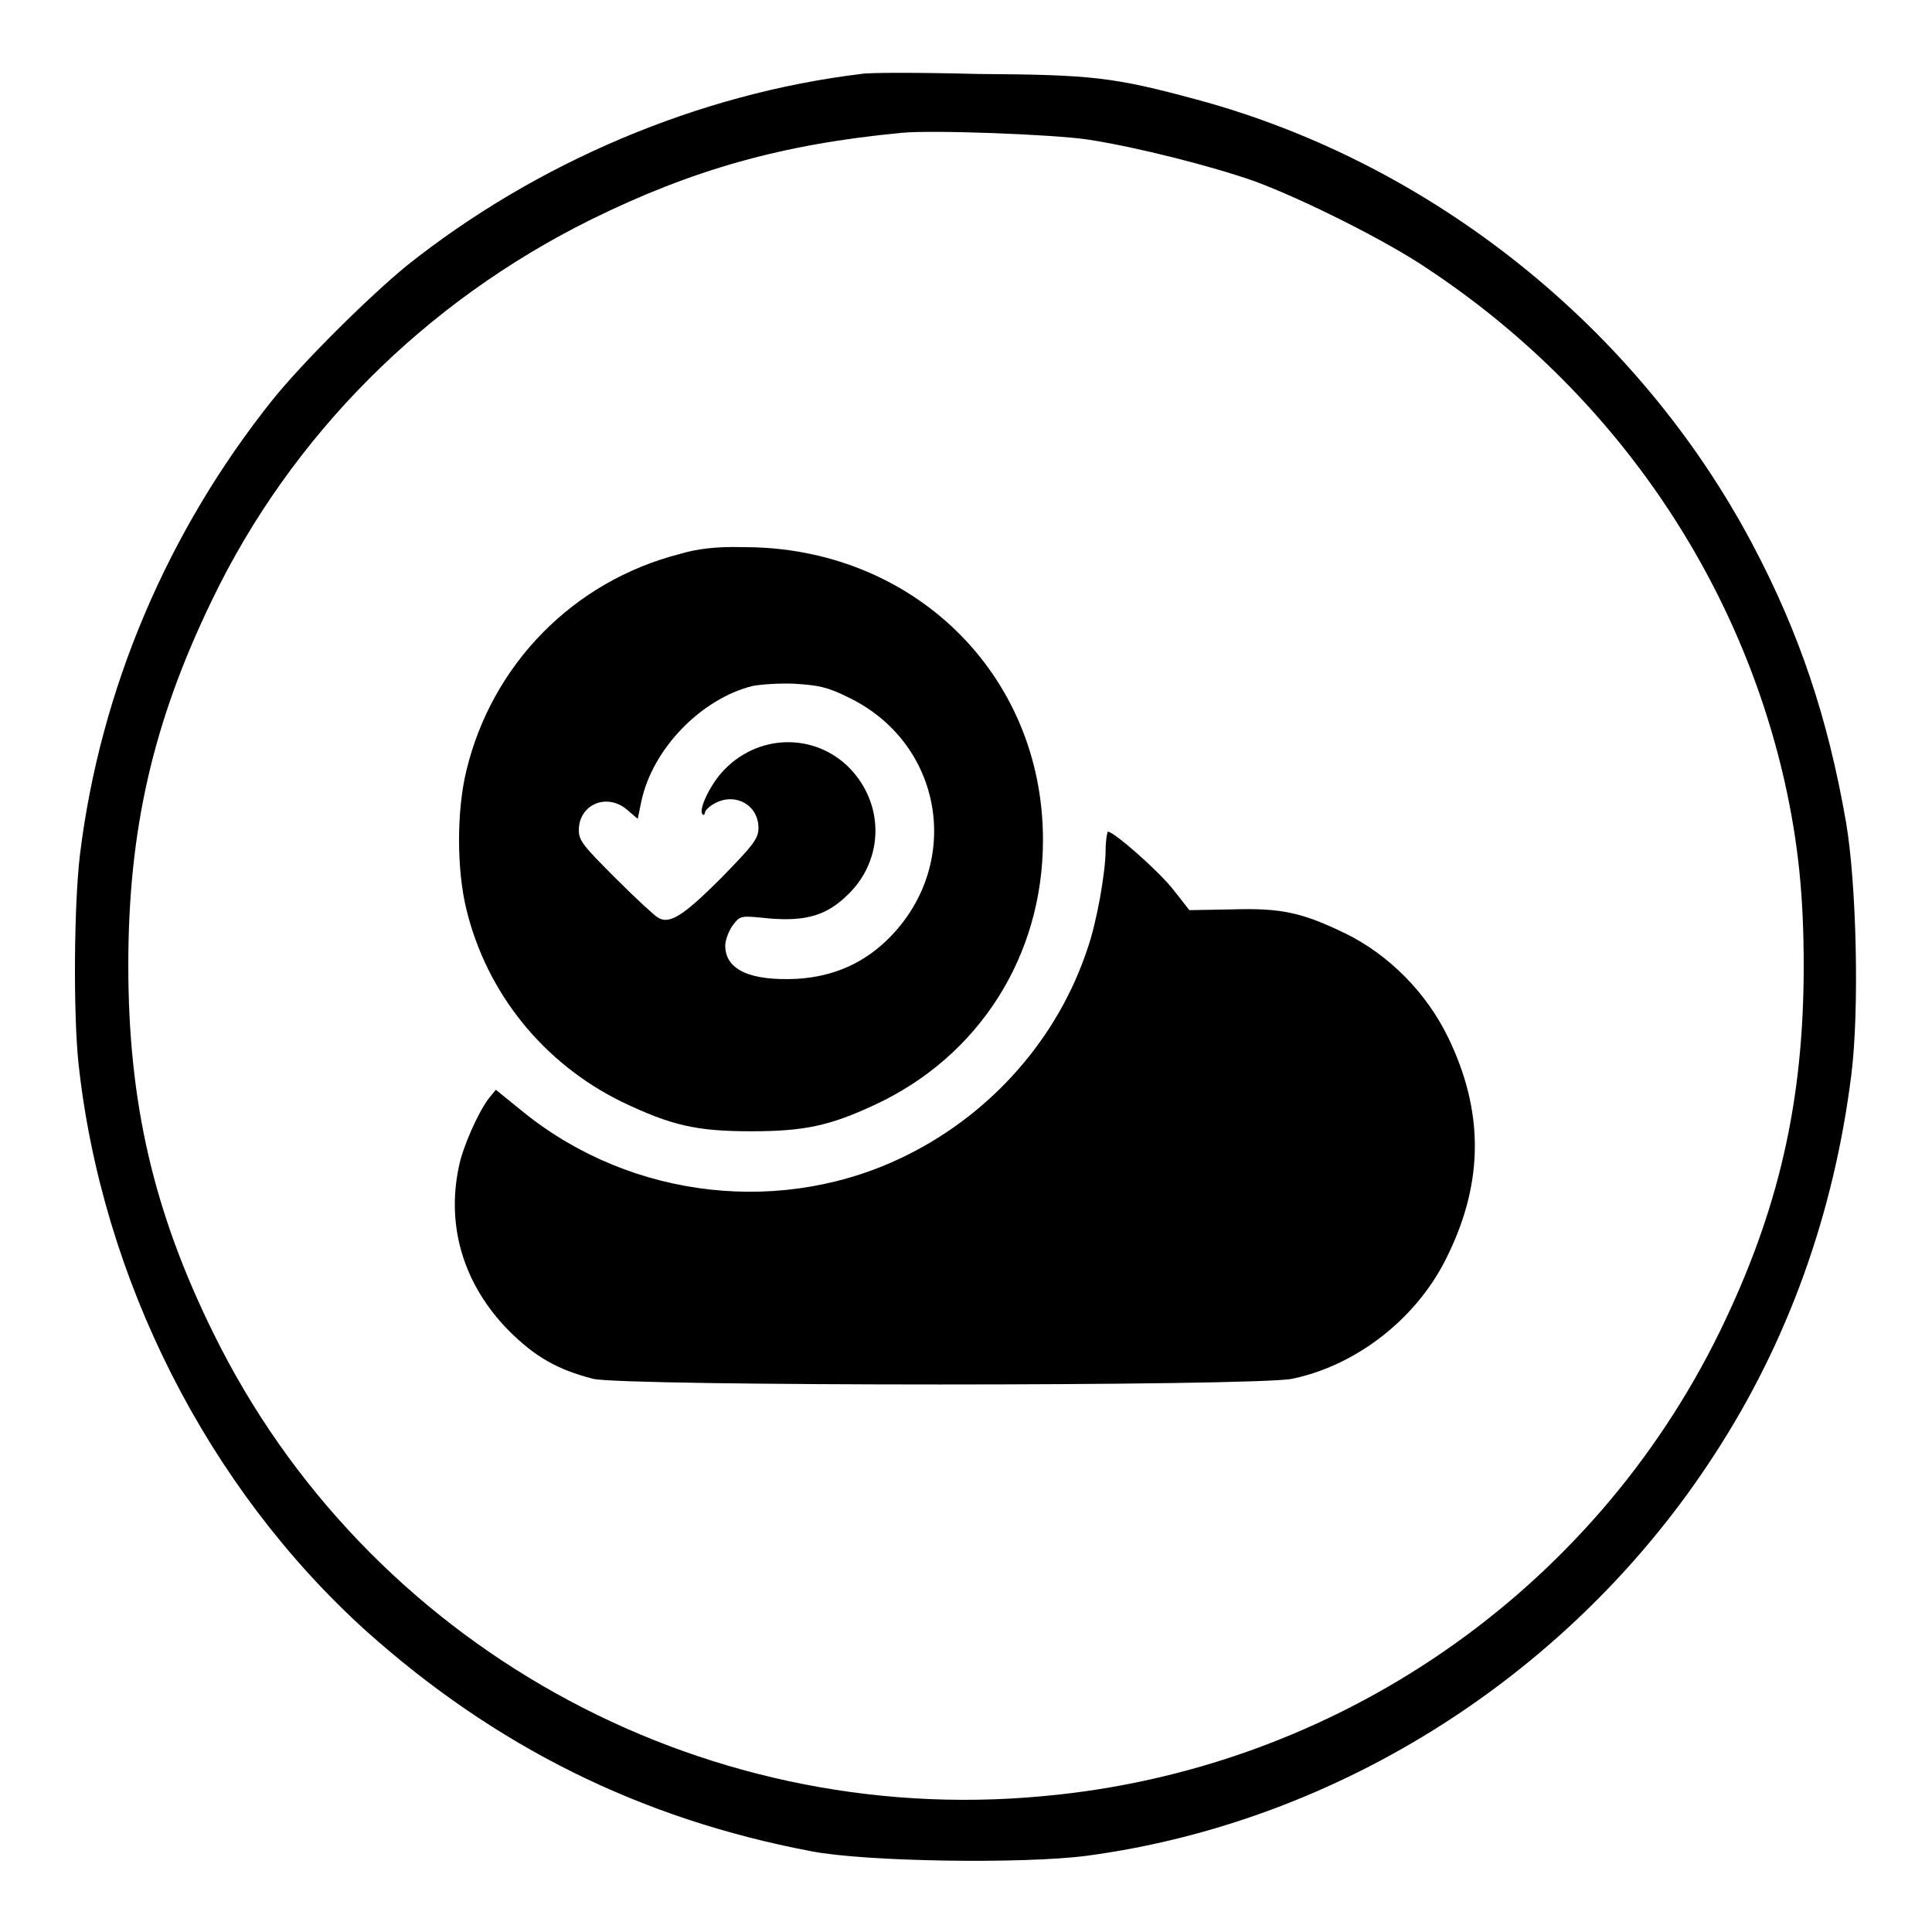 <?xml version="1.0" encoding="utf-8"?>
<!-- Svg Vector Icons : http://www.onlinewebfonts.com/icon -->
<!DOCTYPE svg PUBLIC "-//W3C//DTD SVG 1.1//EN" "http://www.w3.org/Graphics/SVG/1.1/DTD/svg11.dtd">
<svg version="1.1" xmlns="http://www.w3.org/2000/svg" xmlns:xlink="http://www.w3.org/1999/xlink" x="0px" y="0px" viewBox="0 0 256 256" enable-background="new 0 0 256 256" xml:space="preserve">
<g><g><g><path fill="#000000" d="M114.1,9.8c-21.5,2.6-43,11.7-60.2,25.4c-5,4.1-13.7,12.7-17.8,17.8c-13.9,17.4-22.8,38.3-25.5,60.2c-0.8,6.6-0.9,21-0.2,27.7c3.1,28.6,17.1,56.2,38.1,75.2c17.1,15.3,36.3,24.9,59,29.2c7.2,1.4,28.1,1.7,36.5,0.6c33.6-4.5,64.5-24.3,83.2-53.2c9.7-14.9,15.8-31.9,18.1-50.2c1.1-8.6,0.7-25.5-0.7-33.6c-2.4-13.8-6.2-25.1-12.4-36.8c-15.2-28.7-42.5-50.5-73.6-58.9c-11.1-3-13.9-3.3-29.1-3.4C122,9.6,115,9.6,114.1,9.8z M144.2,18.5c6.5,1,16.3,3.5,22,5.5c6.5,2.4,17.7,8,23.1,11.7c24.1,16,41,40.4,47.2,68c1.8,8.1,2.5,15.1,2.5,24.3c0,17.9-3.3,32.4-11.1,48.4C211,211,177,234.5,138.2,238c-45.8,4.3-89.7-20.2-109.9-61.3c-8-16.2-11.3-30.7-11.3-48.8c0-18,3.3-32.3,11.1-48.4C38.6,57.7,56.3,40,78.3,29.1c13.4-6.6,25.3-10,41.2-11.5C123.4,17.2,139.6,17.8,144.2,18.5z"/><path fill="#000000" d="M90.1,73.4C76,77,65.2,88,61.8,102.1c-1.3,5.3-1.3,13.1,0,18.4c2.7,11.1,10.2,20.4,20.6,25.5c6.5,3.1,9.8,3.9,17.1,3.9c7,0,10.4-0.7,16.4-3.5c13.8-6.4,22.3-19.7,22.3-35.1c0-22.1-17.4-38.9-39.8-38.8C95.1,72.4,92.4,72.7,90.1,73.4z M112.4,92.4c12.5,6,15.2,21.8,5.6,31.7c-3.4,3.5-7.5,5.3-12.4,5.6c-6.2,0.3-9.5-1.2-9.5-4.4c0-0.8,0.5-2,1-2.7c1-1.3,1-1.3,4.8-0.9c5,0.4,7.7-0.4,10.6-3.3c4.6-4.6,4.7-11.8,0.1-16.6c-4.7-4.8-12.4-4.6-17,0.6c-1.6,1.8-3.1,5-2.5,5.5c0.1,0.2,0.3,0,0.3-0.2c0-0.3,0.6-0.9,1.4-1.3c2.7-1.4,5.7,0.3,5.7,3.3c0,1.4-0.6,2.2-5,6.7c-5,5-6.8,6.1-8.3,5.2c-0.4-0.2-2.9-2.5-5.6-5.2c-4.3-4.3-4.9-5-4.9-6.4c0-3.4,3.7-5,6.4-2.7l1.4,1.2l0.5-2.4c1.5-6.9,7.9-13.5,14.7-15.2c1-0.2,3.5-0.4,5.6-0.3C108.4,90.8,109.6,91,112.4,92.4z"/><path fill="#000000" d="M146.5,112.6c0,3-1.2,9.7-2.4,13.1c-3.9,11.8-12.6,21.7-23.8,27.3c-16.3,8.2-36.5,6-50.9-5.6l-3.7-3l-0.9,1.1c-1.4,1.8-3.5,6.5-4,9.1c-1.7,8,0.7,15.7,6.6,21.7c3.5,3.5,6.5,5.2,11.2,6.4c4,1,87.6,1,92.6,0c8.7-1.8,16.8-8.2,20.7-16.5c4.7-9.7,4.7-19,0-28.7c-2.9-6-7.9-11-13.6-13.8c-5.8-2.8-8.5-3.4-15.1-3.2l-5.6,0.1l-2.2-2.8c-2-2.5-7.8-7.6-8.6-7.6C146.7,110.3,146.5,111.4,146.5,112.6z"/></g></g></g>
</svg>